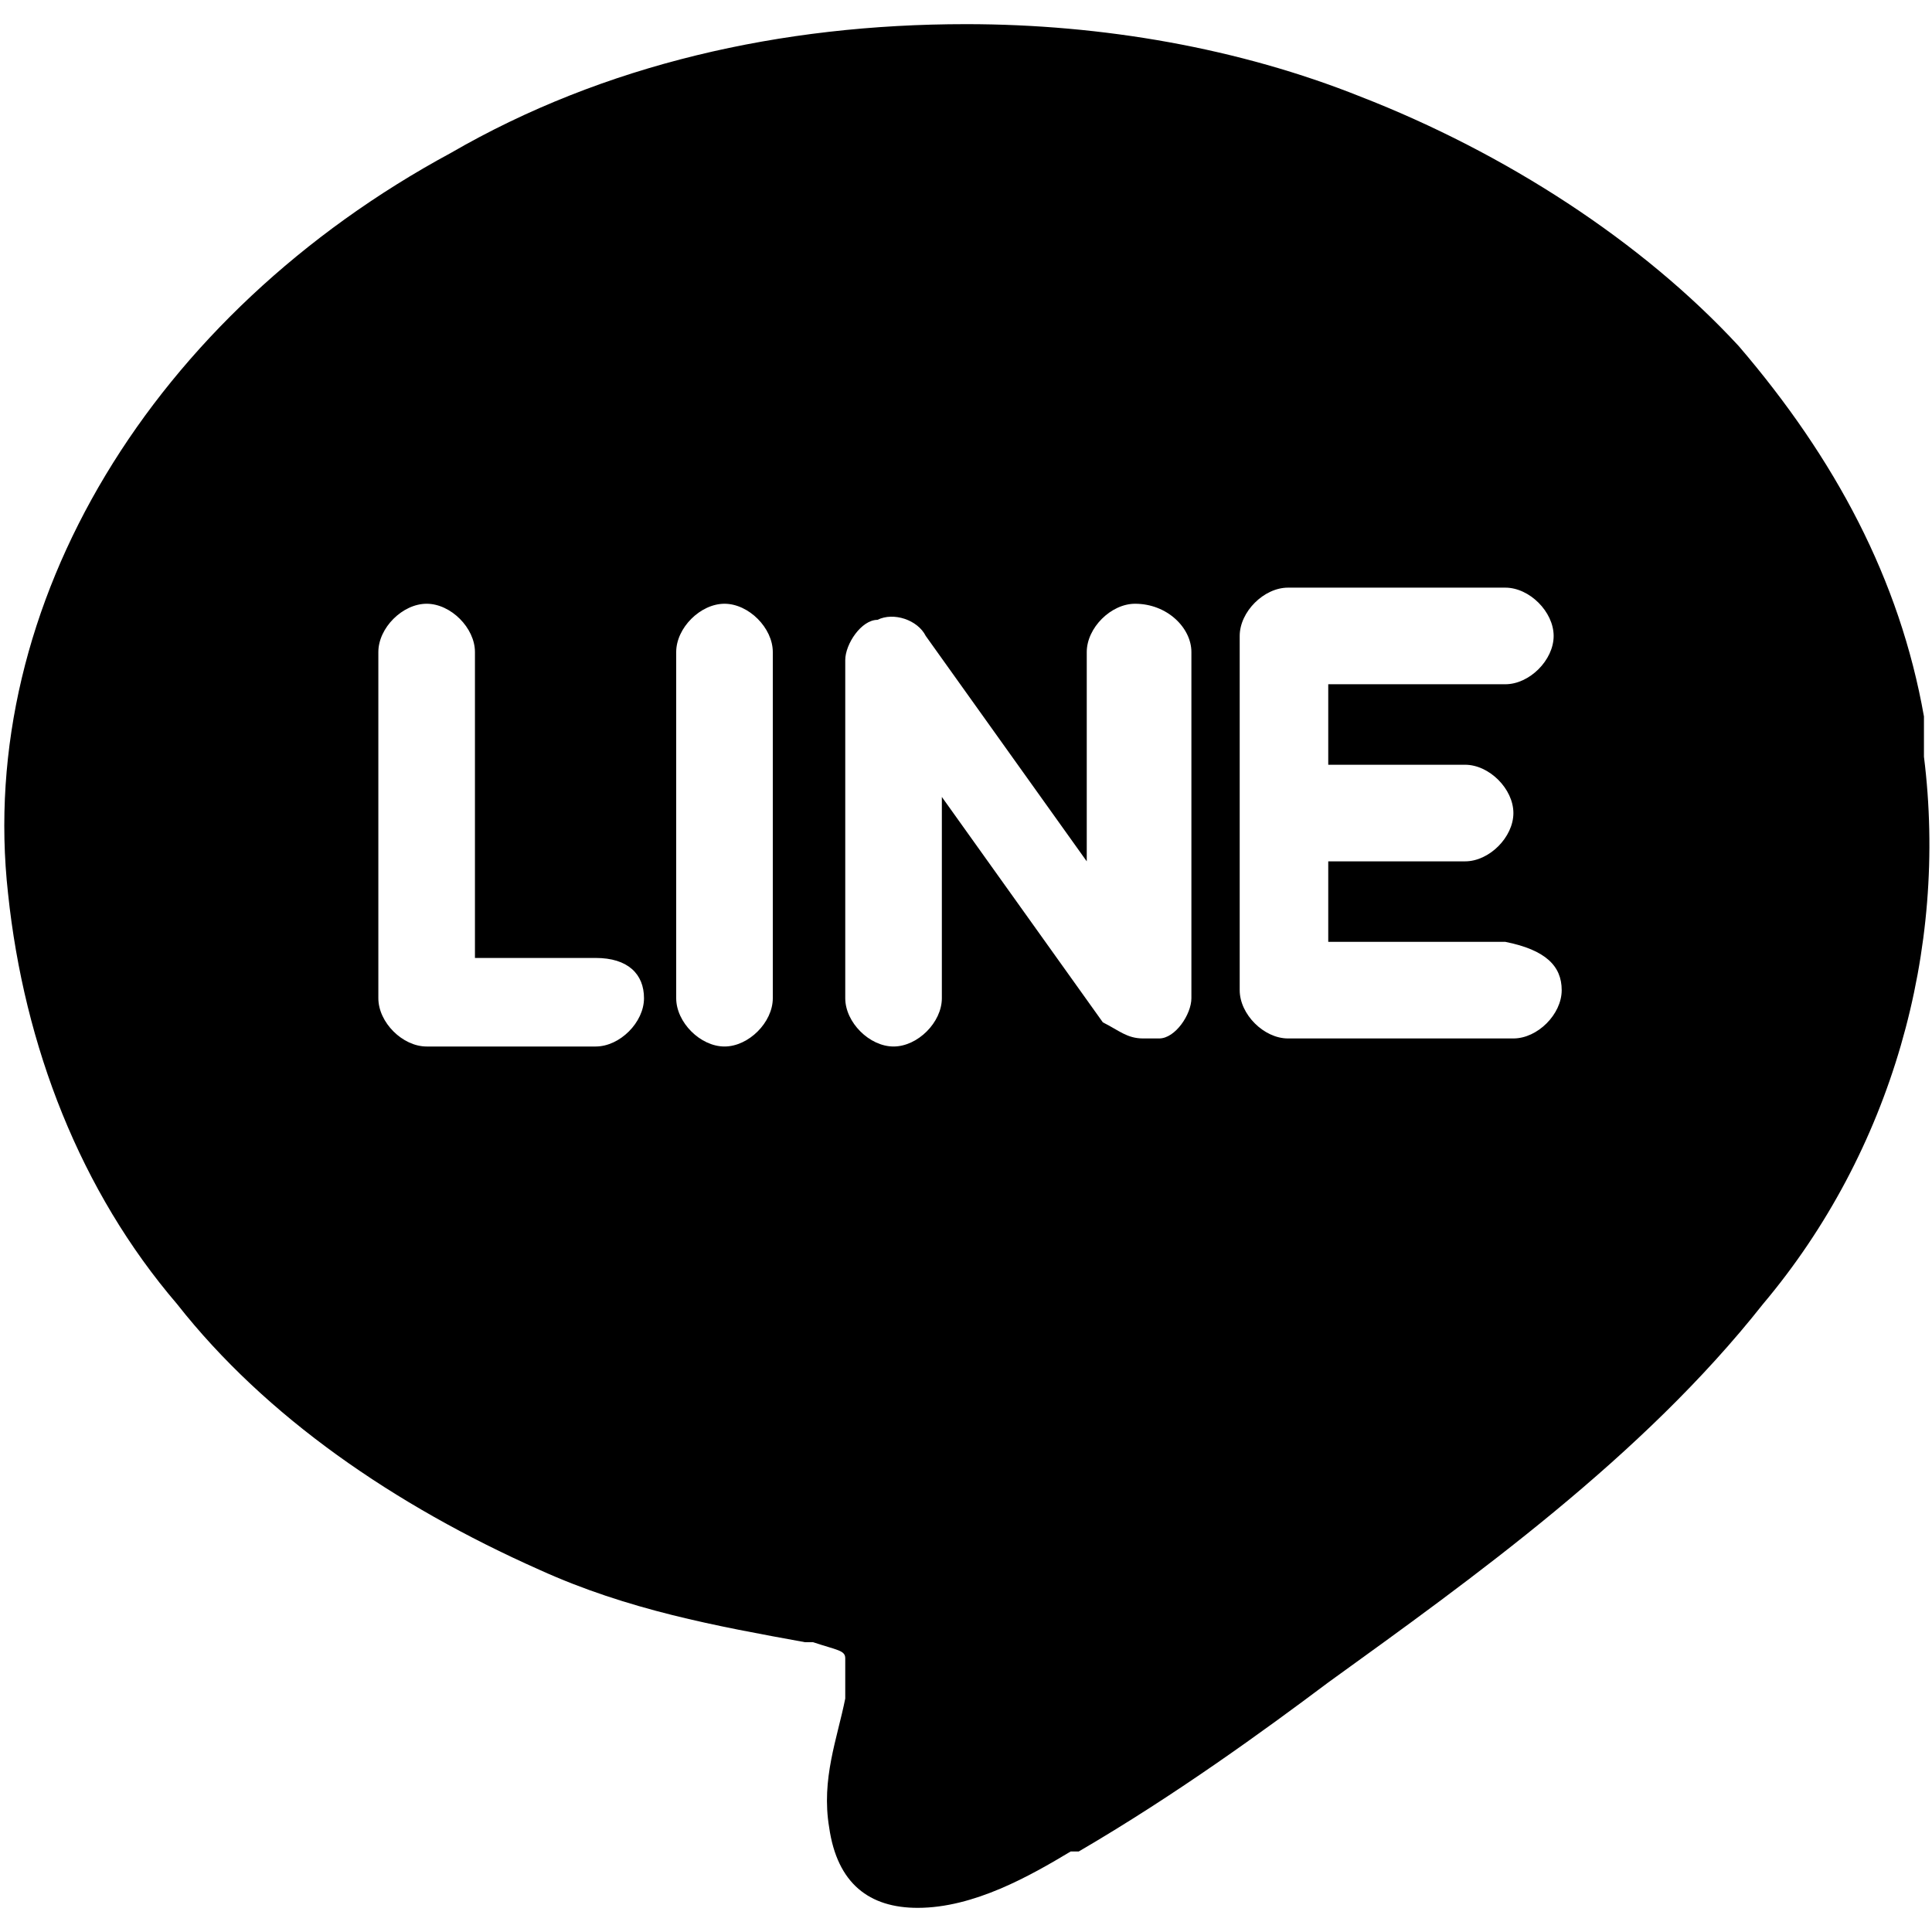 <?xml version="1.0" encoding="utf-8"?>
<!-- Generator: Adobe Illustrator 28.0.0, SVG Export Plug-In . SVG Version: 6.00 Build 0)  -->
<svg version="1.1" xmlns="http://www.w3.org/2000/svg" xmlns:xlink="http://www.w3.org/1999/xlink" x="0px" y="0px"
	 viewBox="0 0 24 24" style="enable-background:new 0 0 24 24;" xml:space="preserve">
<style type="text/css">
	.st0{display:none;}
	.st1{display:inline;}
</style>
<g id="圖層_1">
	<g transform="matrix(1 0 0 1 -192 -4306 )">
		<path d="M213.9,4322.2c1.6-1.9,2.3-4.4,2-6.8l0-0.1c0,0,0,0,0,0c0,0,0,0,0,0l0-0.2c0,0,0-0.1,0-0.2l0,0l0,0
			c-0.3-1.7-1.1-3.2-2.3-4.6c-1.2-1.3-2.9-2.4-4.7-3.1c-1.5-0.6-3.2-0.9-4.9-0.9c-2.3,0-4.5,0.5-6.4,1.6c-3.7,2-5.9,5.6-5.5,9.2
			c0.2,1.9,0.9,3.7,2.1,5.1c1.1,1.4,2.7,2.5,4.5,3.3c1.1,0.5,2.2,0.7,3.3,0.9l0.1,0c0.3,0.1,0.4,0.1,0.4,0.2c0,0.1,0,0.2,0,0.3
			c0,0.1,0,0.1,0,0.2c-0.1,0.5-0.3,1-0.2,1.6c0.1,0.7,0.5,1,1.1,1c0.7,0,1.4-0.4,1.9-0.7l0.1,0c1.2-0.7,2.3-1.5,3.1-2.1
			C210.3,4325.6,212.4,4324.1,213.9,4322.2z M200,4318.4c0,0.3-0.3,0.6-0.6,0.6h-2.1c-0.3,0-0.6-0.3-0.6-0.6v-4.3
			c0-0.3,0.3-0.6,0.6-0.6c0.3,0,0.6,0.3,0.6,0.6v3.8h1.5C199.8,4317.9,200,4318.1,200,4318.4z M201.6,4314.1v4.3
			c0,0.3-0.3,0.6-0.6,0.6s-0.6-0.3-0.6-0.6v-4.3c0-0.3,0.3-0.6,0.6-0.6S201.6,4313.8,201.6,4314.1z M206.8,4314.1v4.3
			c0,0.2-0.2,0.5-0.4,0.5c-0.1,0-0.1,0-0.2,0c-0.2,0-0.3-0.1-0.5-0.2l-2-2.8v2.5c0,0.3-0.3,0.6-0.6,0.6s-0.6-0.3-0.6-0.6v-4.2
			c0-0.2,0.2-0.5,0.4-0.5c0.2-0.1,0.5,0,0.6,0.2l2,2.8v-2.6c0-0.3,0.3-0.6,0.6-0.6C206.5,4313.5,206.8,4313.8,206.8,4314.1z
			 M211.4,4318.3c0,0.3-0.3,0.6-0.6,0.6h-2.8c-0.3,0-0.6-0.3-0.6-0.6v-2.2v-2.2c0-0.3,0.3-0.6,0.6-0.6h2.7c0.3,0,0.6,0.3,0.6,0.6
			s-0.3,0.6-0.6,0.6h-2.2v1h1.7c0.3,0,0.6,0.3,0.6,0.6c0,0.3-0.3,0.6-0.6,0.6h-1.7v1h2.2C211.2,4317.8,211.4,4318,211.4,4318.3z"/>
	</g>
</g>
<g id="圖層_2" class="st0">
	<g transform="matrix(1 0 0 1 -156 -4306 )" class="st1">
		<path d="M170.8,4306c1.4,0,2.4,0.1,3.2,0.2v3.8h-2.2c-0.8,0-1.3,0.2-1.6,0.5c-0.3,0.3-0.4,0.9-0.4,1.6v2.7h4.1l-0.5,4.3h-3.5v10.9
			h-4.2v-10.9H162v-4.3h3.5v-3.1c0-1.8,0.5-3.2,1.4-4.2C167.9,4306.5,169.2,4306,170.8,4306z"/>
	</g>
</g>
</svg>
